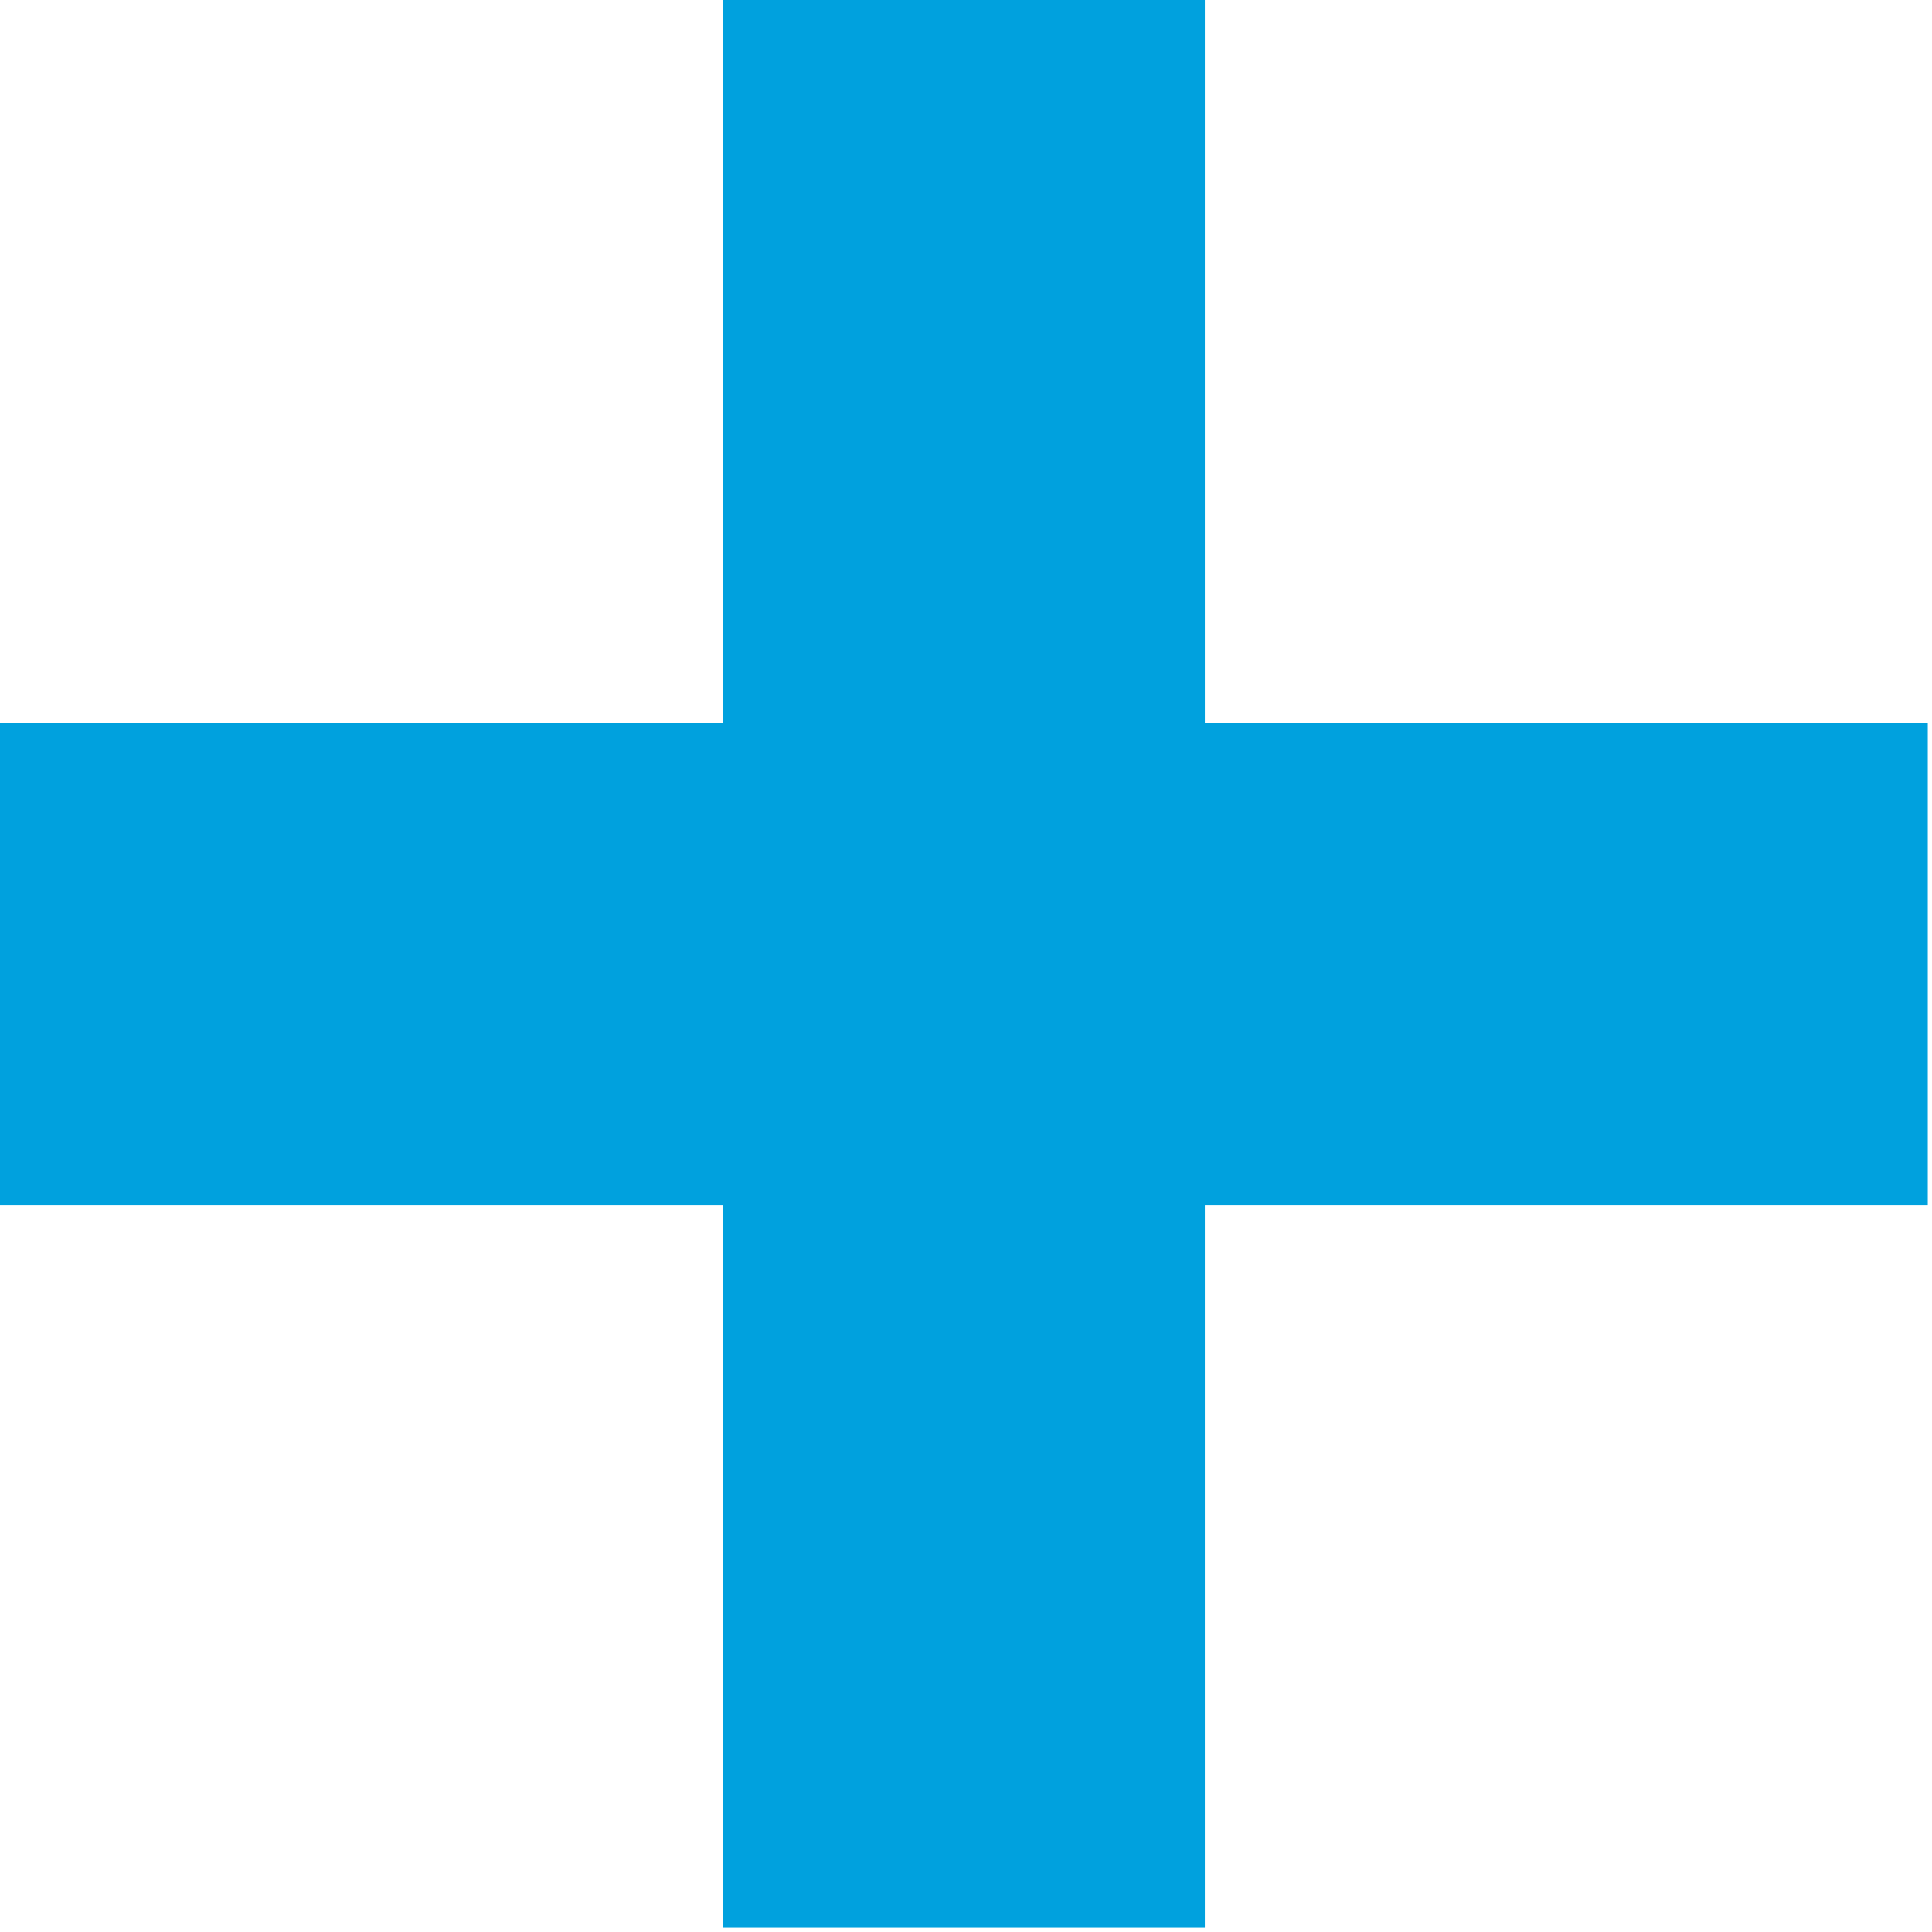 <?xml version="1.0" encoding="UTF-8"?> <svg xmlns="http://www.w3.org/2000/svg" xmlns:xlink="http://www.w3.org/1999/xlink" width="180px" height="180px" viewBox="0 0 180 180"><!-- Generator: sketchtool 58 (101010) - https://sketch.com --><title>D7E8164F-1B6F-4D58-A1FB-7879792C5CDA</title><desc>Created with sketchtool.</desc><g id="Base-Pages" stroke="none" stroke-width="1" fill="none" fill-rule="evenodd"><g id="Service-internal---Digital-Marketing" transform="translate(-1205, -1288)" fill="#00A1DE"><g id="We-create-digital-connections" transform="translate(164, 771)"><g id="blue-plus-sign" transform="translate(1041, 517)"><polygon id="Fill-15" points="67.35 179.608 112.252 179.608 112.252 -1.98951966e-13 67.35 -1.98951966e-13"></polygon><polygon id="Fill-16" points="5.40012479e-13 112.255 179.606 112.255 179.606 67.354 5.40012479e-13 67.354"></polygon></g></g></g></g></svg> 